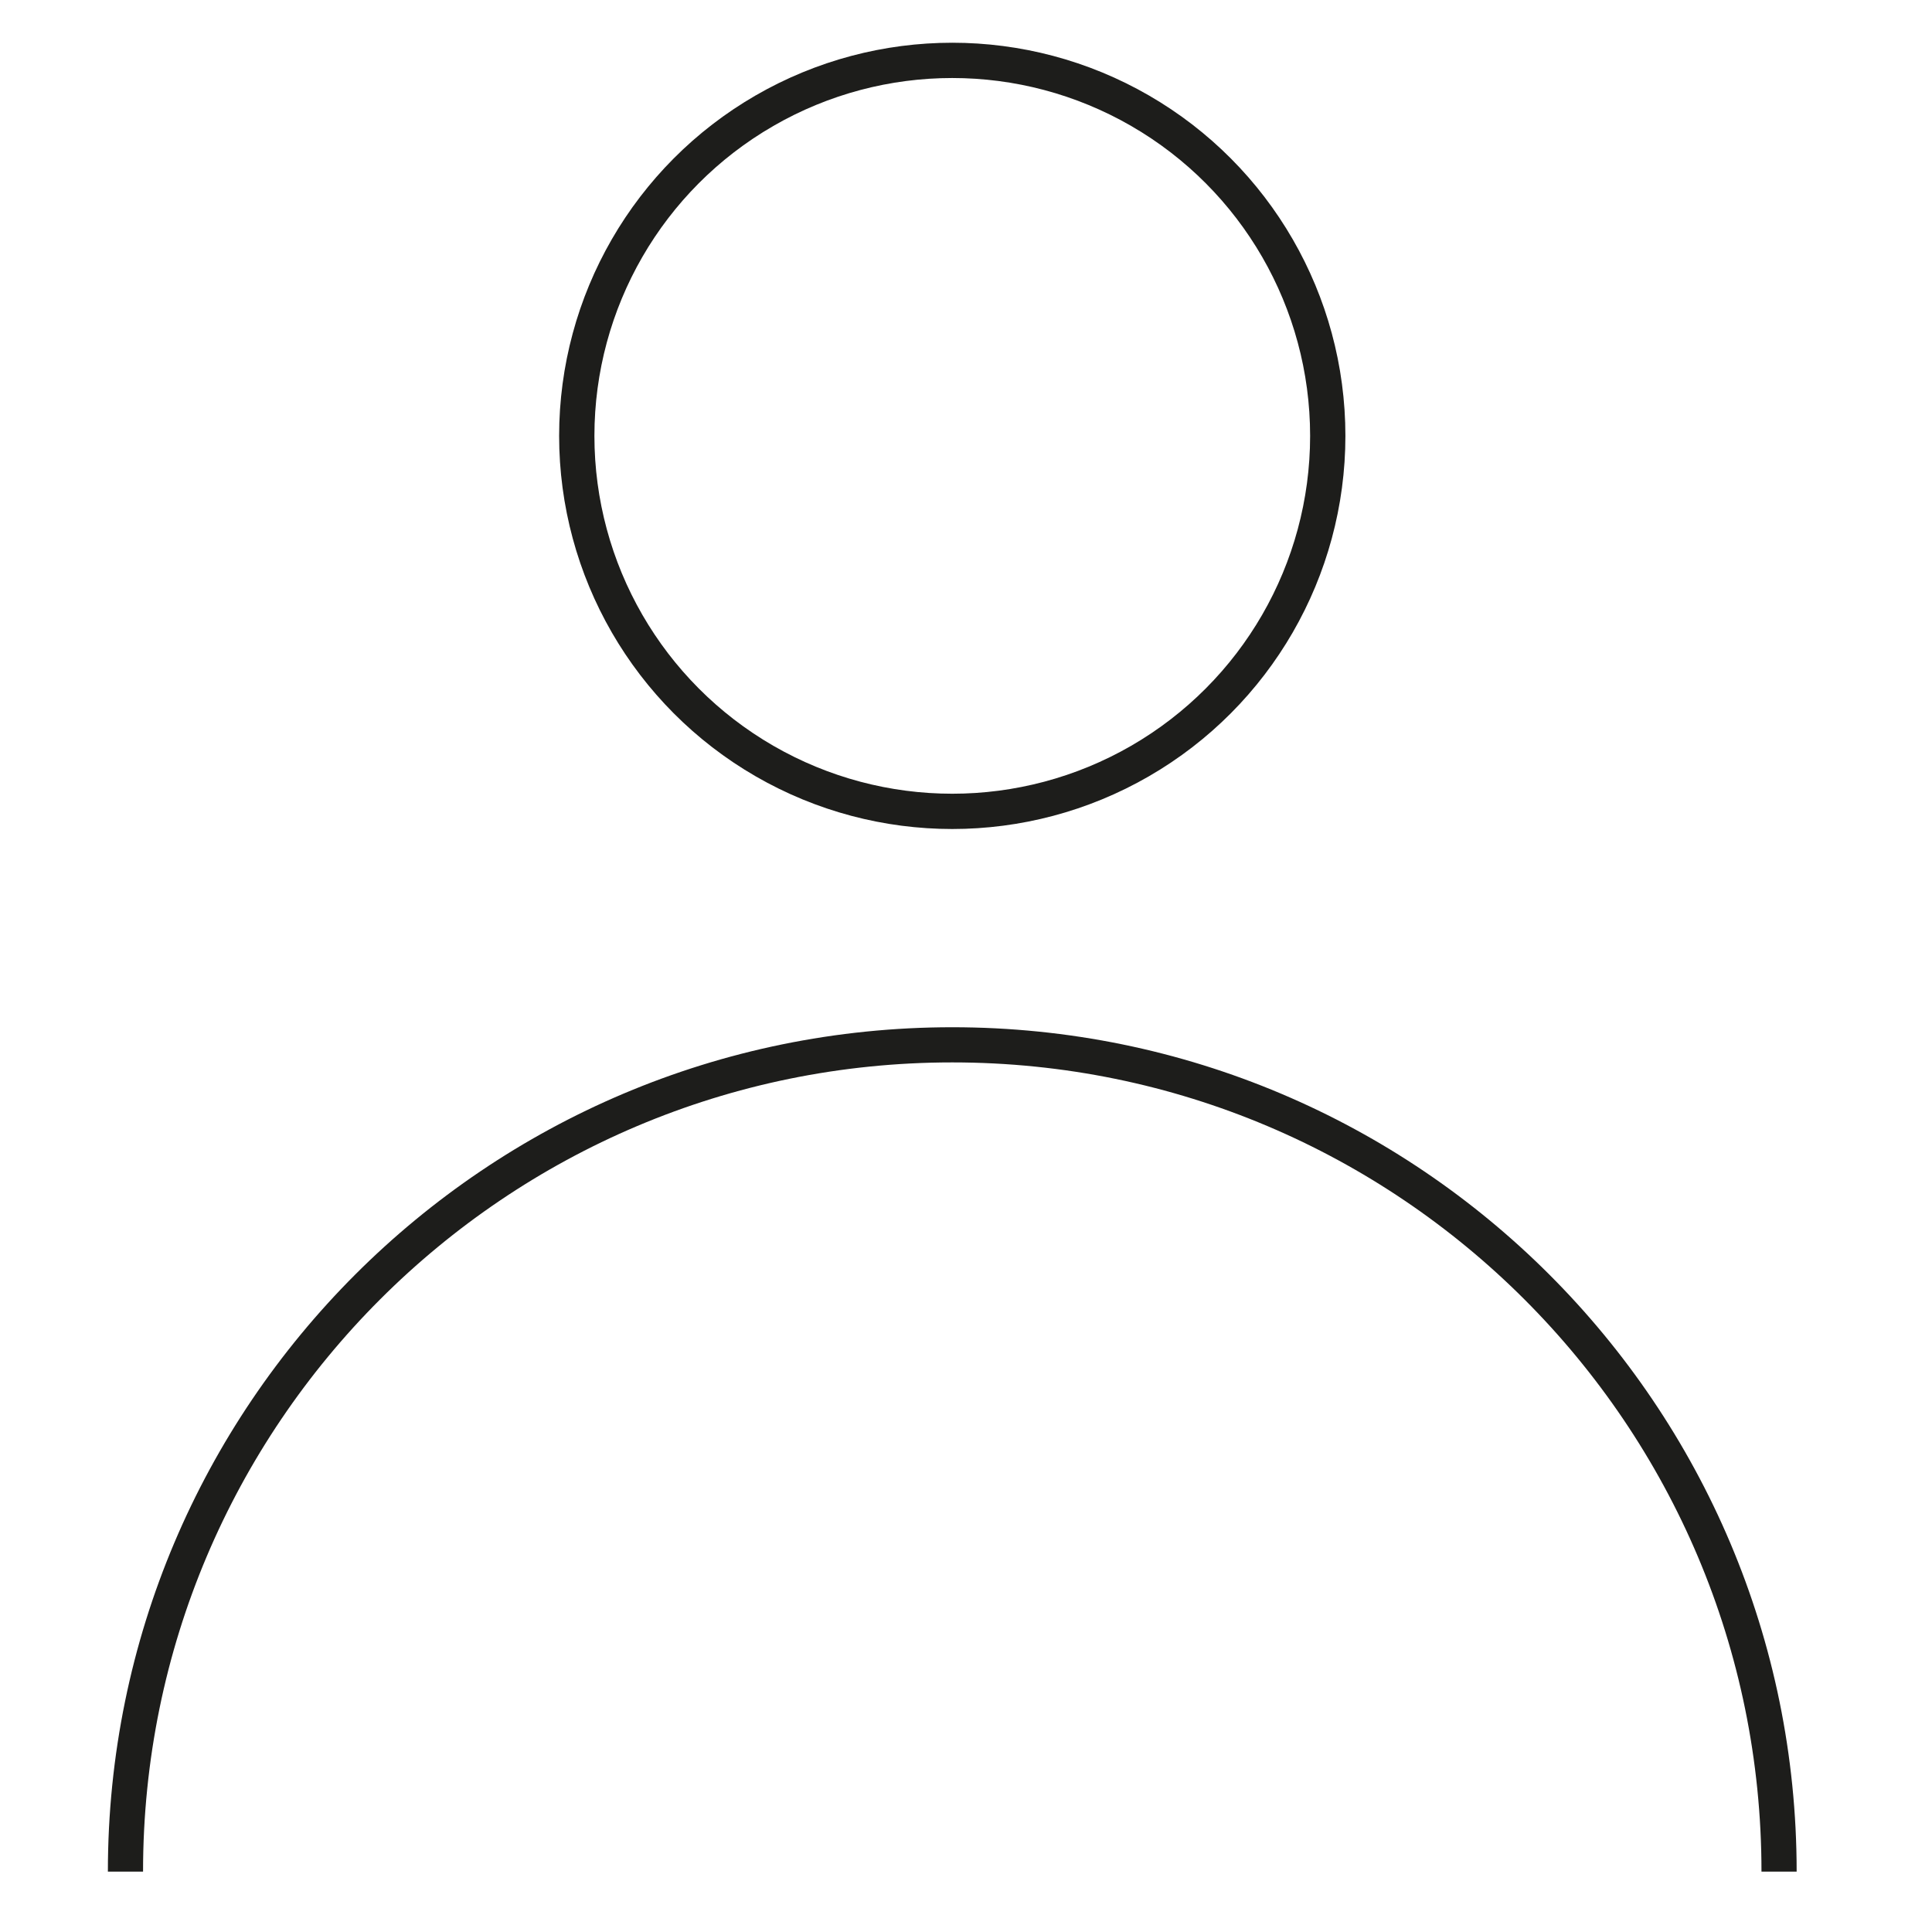 <svg xmlns="http://www.w3.org/2000/svg" id="Capa_1" data-name="Capa 1" viewBox="0 0 512 512"><defs><style>.cls-1,.cls-2{fill:none;stroke:#1d1d1b;stroke-miterlimit:10;}.cls-1{stroke-width:9.35px;}.cls-2{stroke-width:9.32px;}</style></defs><title>icono-formador</title><circle class="cls-1" cx="252.36" cy="115.51" r="99.51"></circle><path class="cls-2" d="M33.25,496c0-121,98.1-219.11,219.11-219.11S471.47,375,471.47,496"></path></svg>
